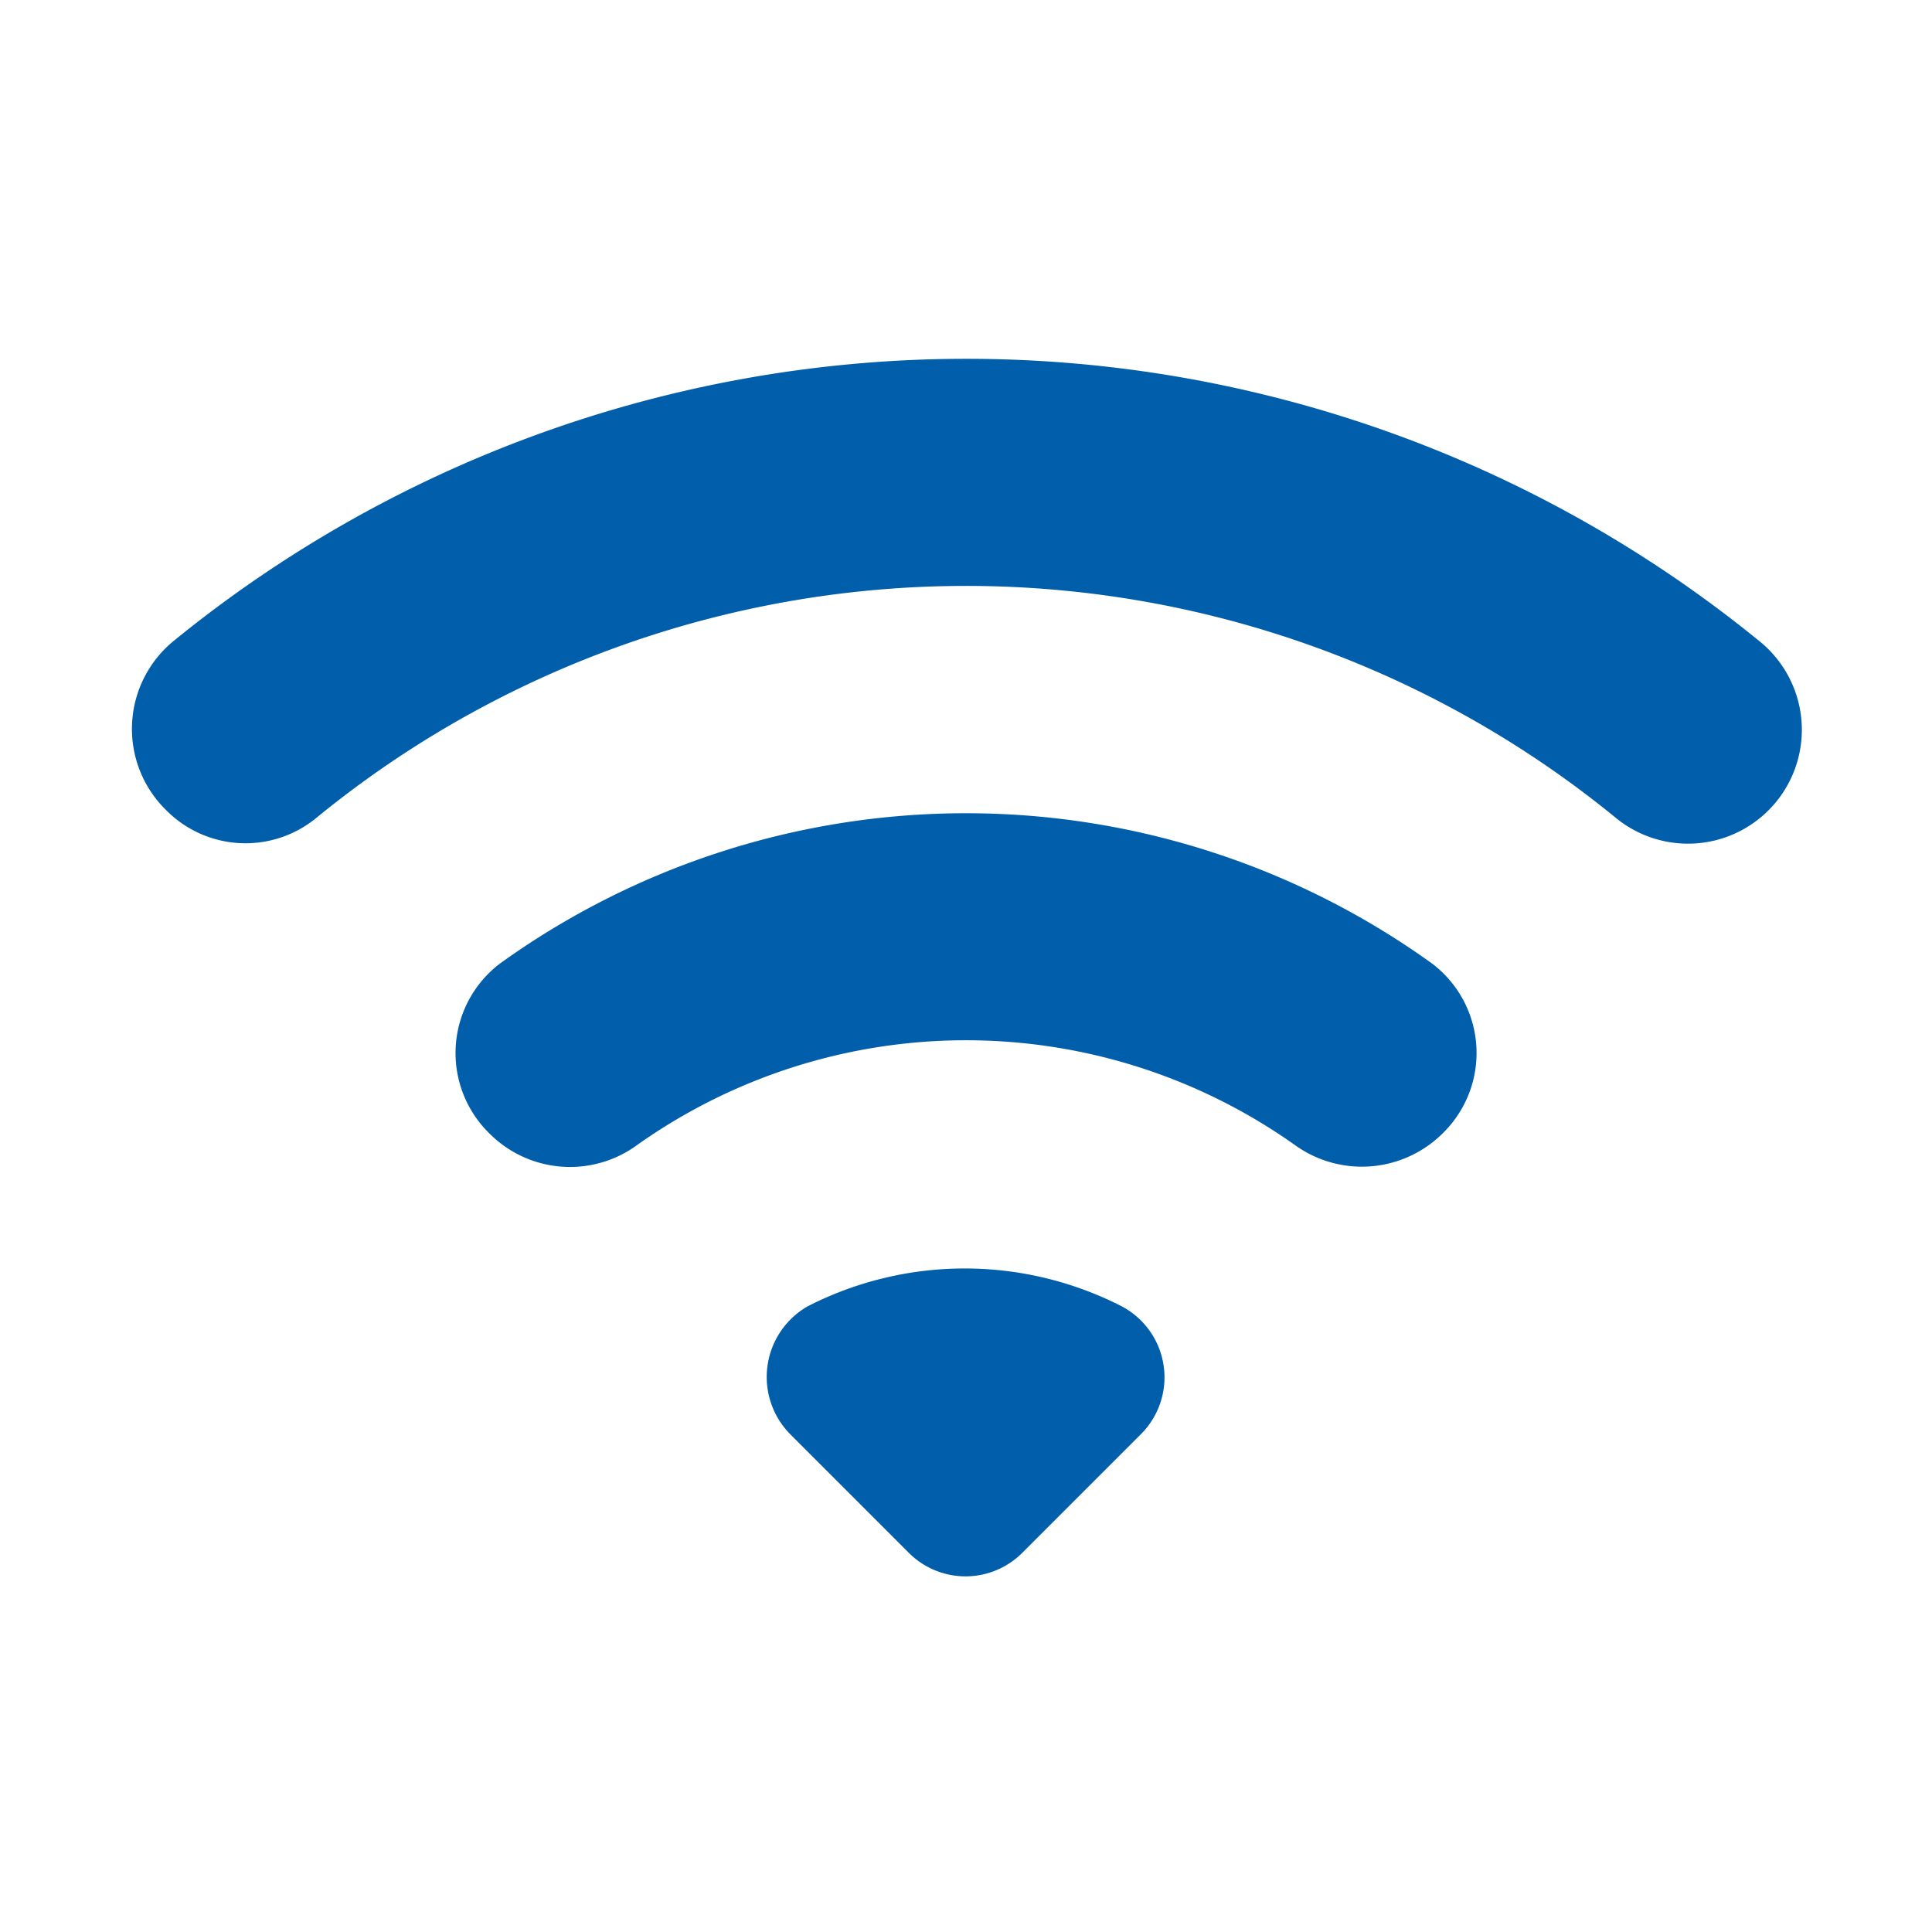 <svg xmlns="http://www.w3.org/2000/svg" width="98" height="98" viewBox="0 0 98 98">
  <g id="Icons" transform="translate(1 4)">
    <g id="Rounded" transform="translate(-1 -4)">
      <g id="Notification" transform="translate(0 0)">
        <g id="_-Round-_-Notification-_-wifi" data-name="-Round-/-Notification-/-wifi" transform="translate(0 0)">
          <g id="Grupo_26" data-name="Grupo 26">
            <path id="Shape" d="M0,0H98V98H0ZM0,0H98V98H0Z" fill="none" fill-rule="evenodd"/>
            <path id="_-Icon-Color" data-name="🔹-Icon-Color" d="M3.356,27.334a5.66,5.66,0,0,0,7.636.408A52.043,52.043,0,0,1,76.856,27.7a5.775,5.775,0,1,0,7.309-8.942,63.65,63.65,0,0,0-80.4,0A5.762,5.762,0,0,0,3.356,27.334ZM35.043,59.021l6,6a4.066,4.066,0,0,0,5.758,0l6-6a4.075,4.075,0,0,0-.939-6.493,17.48,17.48,0,0,0-15.966,0A4.133,4.133,0,0,0,35.043,59.021ZM19.812,43.79a5.763,5.763,0,0,0,7.473.531,28.843,28.843,0,0,1,33.32,0,5.812,5.812,0,0,0,7.473-.531l.041-.041a5.69,5.69,0,0,0-.531-8.616,40.463,40.463,0,0,0-47.285,0A5.7,5.7,0,0,0,19.812,43.79Z" transform="translate(5.055 13.744)" fill="#015eab" fill-rule="evenodd"/>
          </g>
        </g>
      </g>
    </g>
  </g>
</svg>
